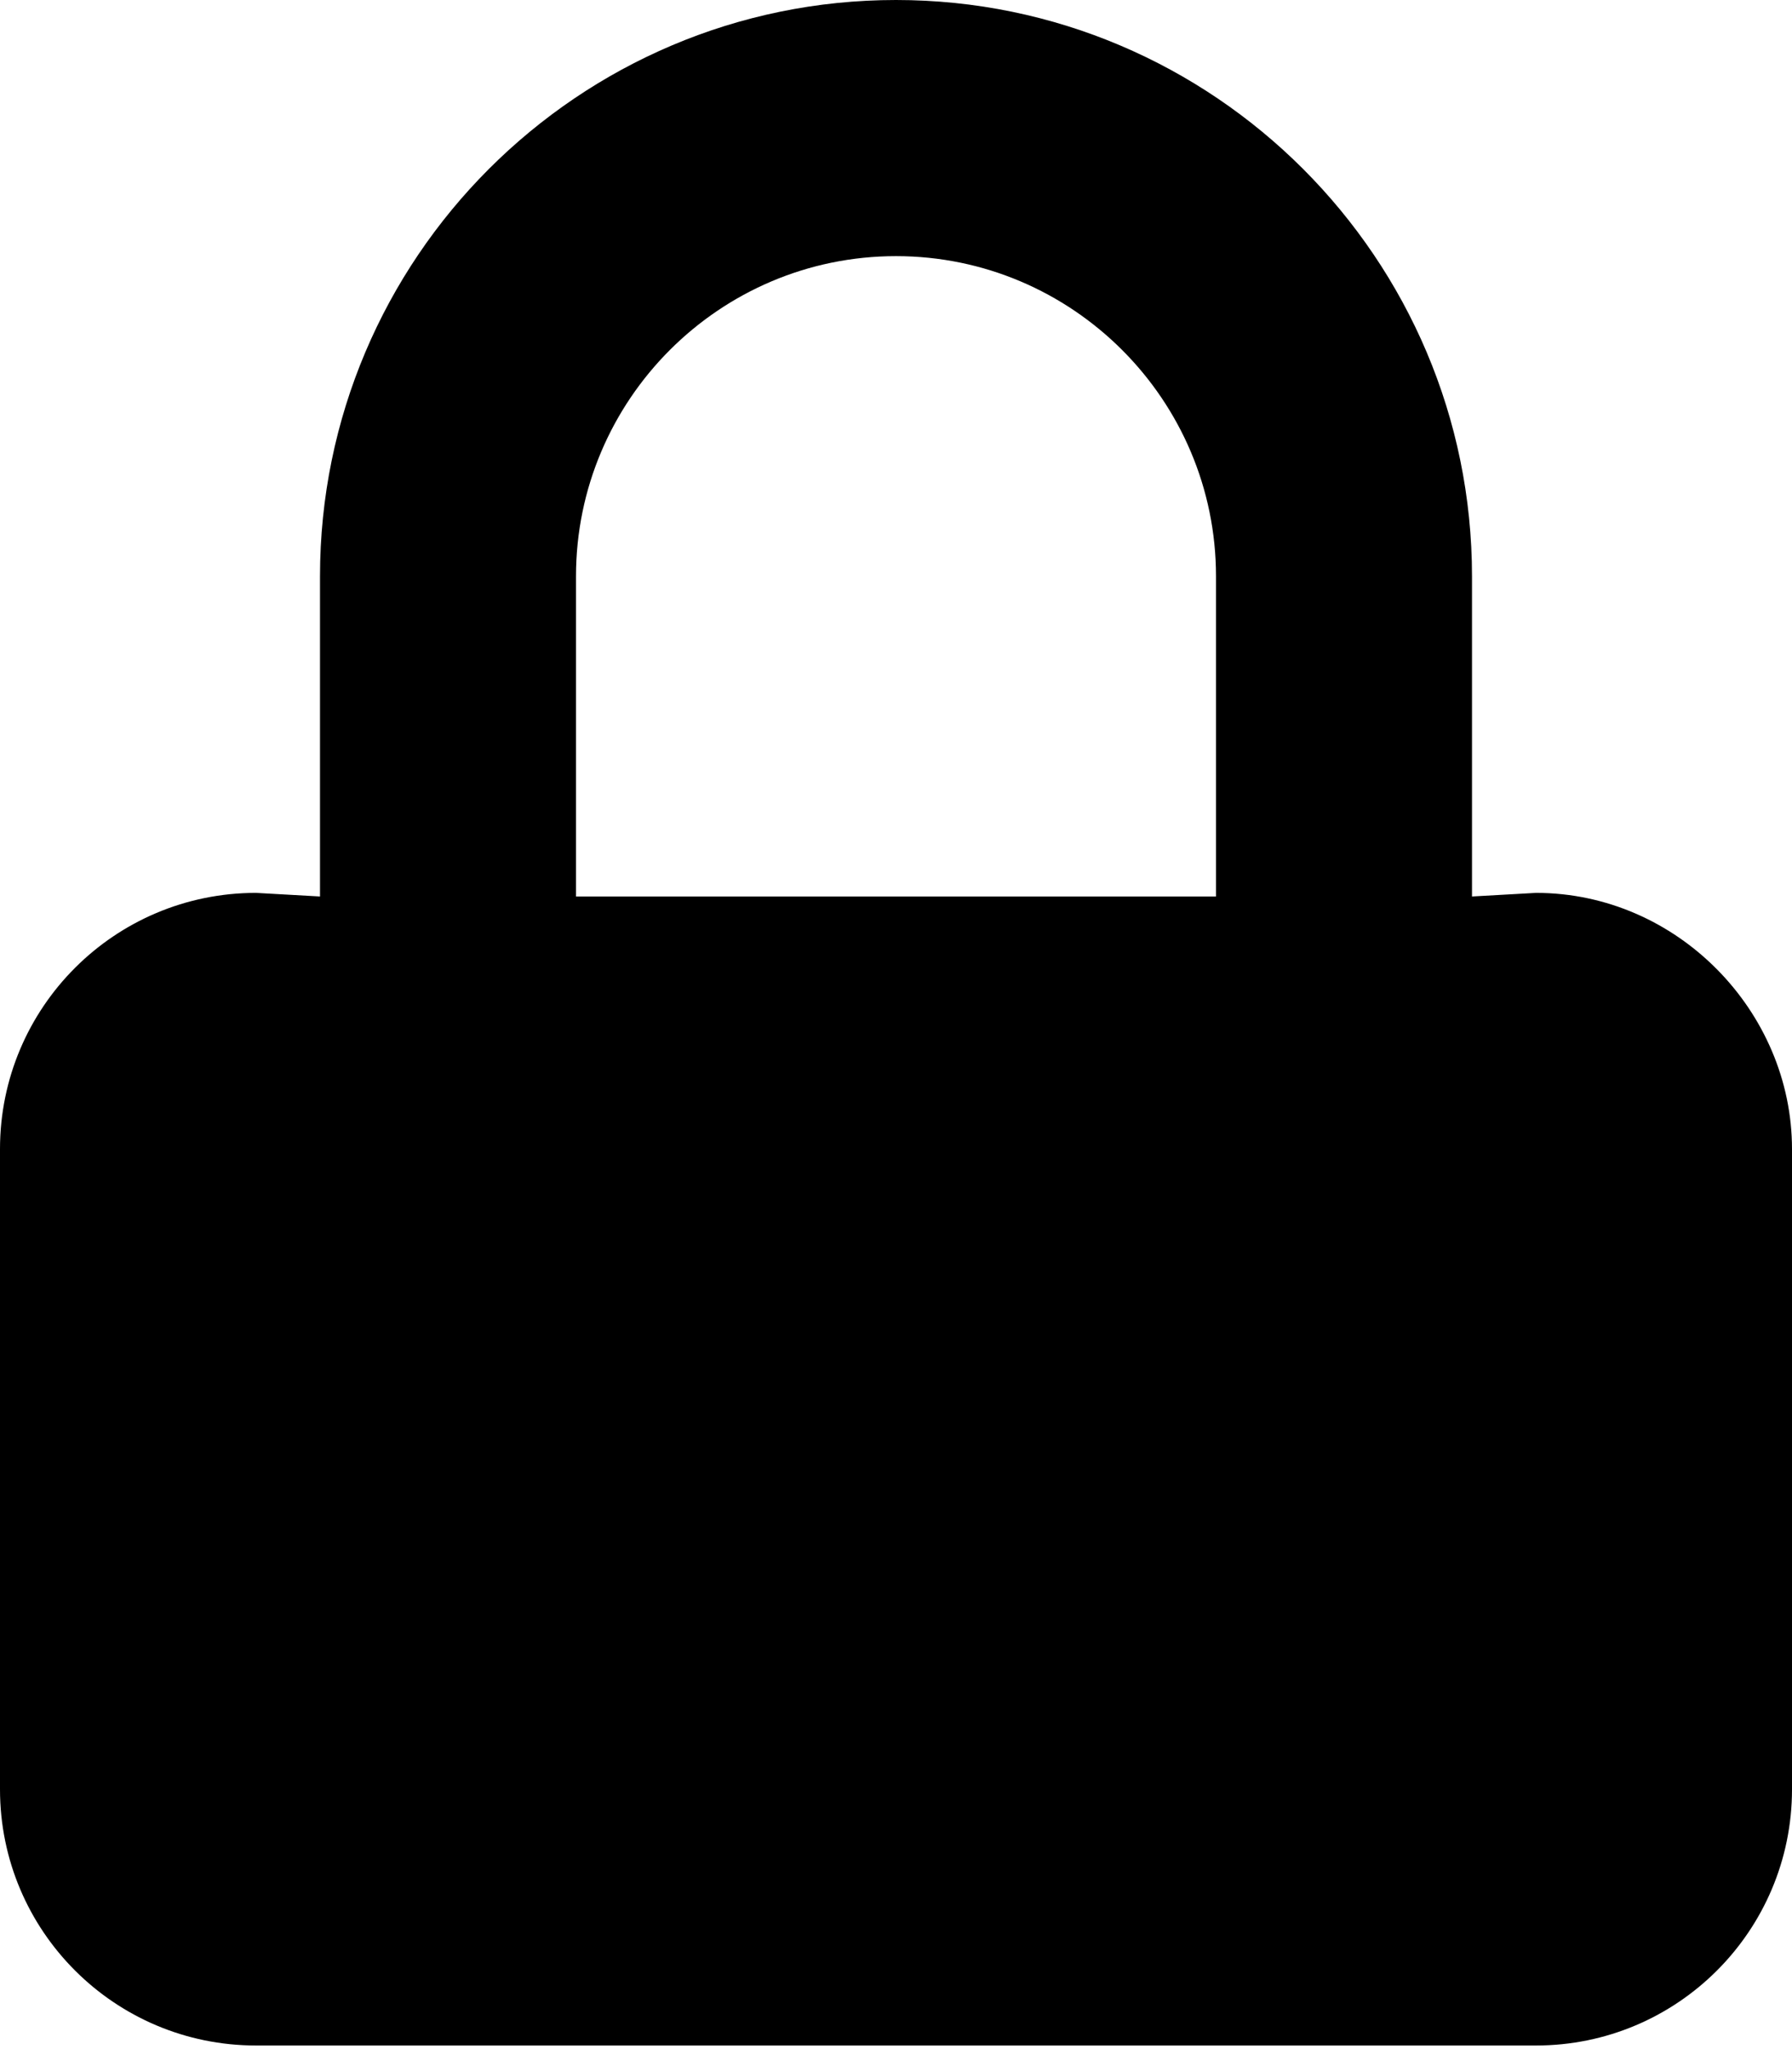 <svg xmlns="http://www.w3.org/2000/svg" viewBox="0 0 448 512"><!--! Font Awesome Pro 6.0.0-alpha3 by @fontawesome - https://fontawesome.com License - https://fontawesome.com/license (Commercial License) --><path d="M384 223.1L368 224V144c0-79.41-64.59-144-144-144S80 64.59 80 144V224L64 223.1c-35.35 0-64 28.65-64 64v160c0 35.34 28.65 64 64 64h320c35.35 0 64-28.66 64-64v-160C448 252.7 419.3 223.1 384 223.1zM144 144C144 99.88 179.9 64 224 64s80 35.88 80 80V224h-160V144z"/></svg>